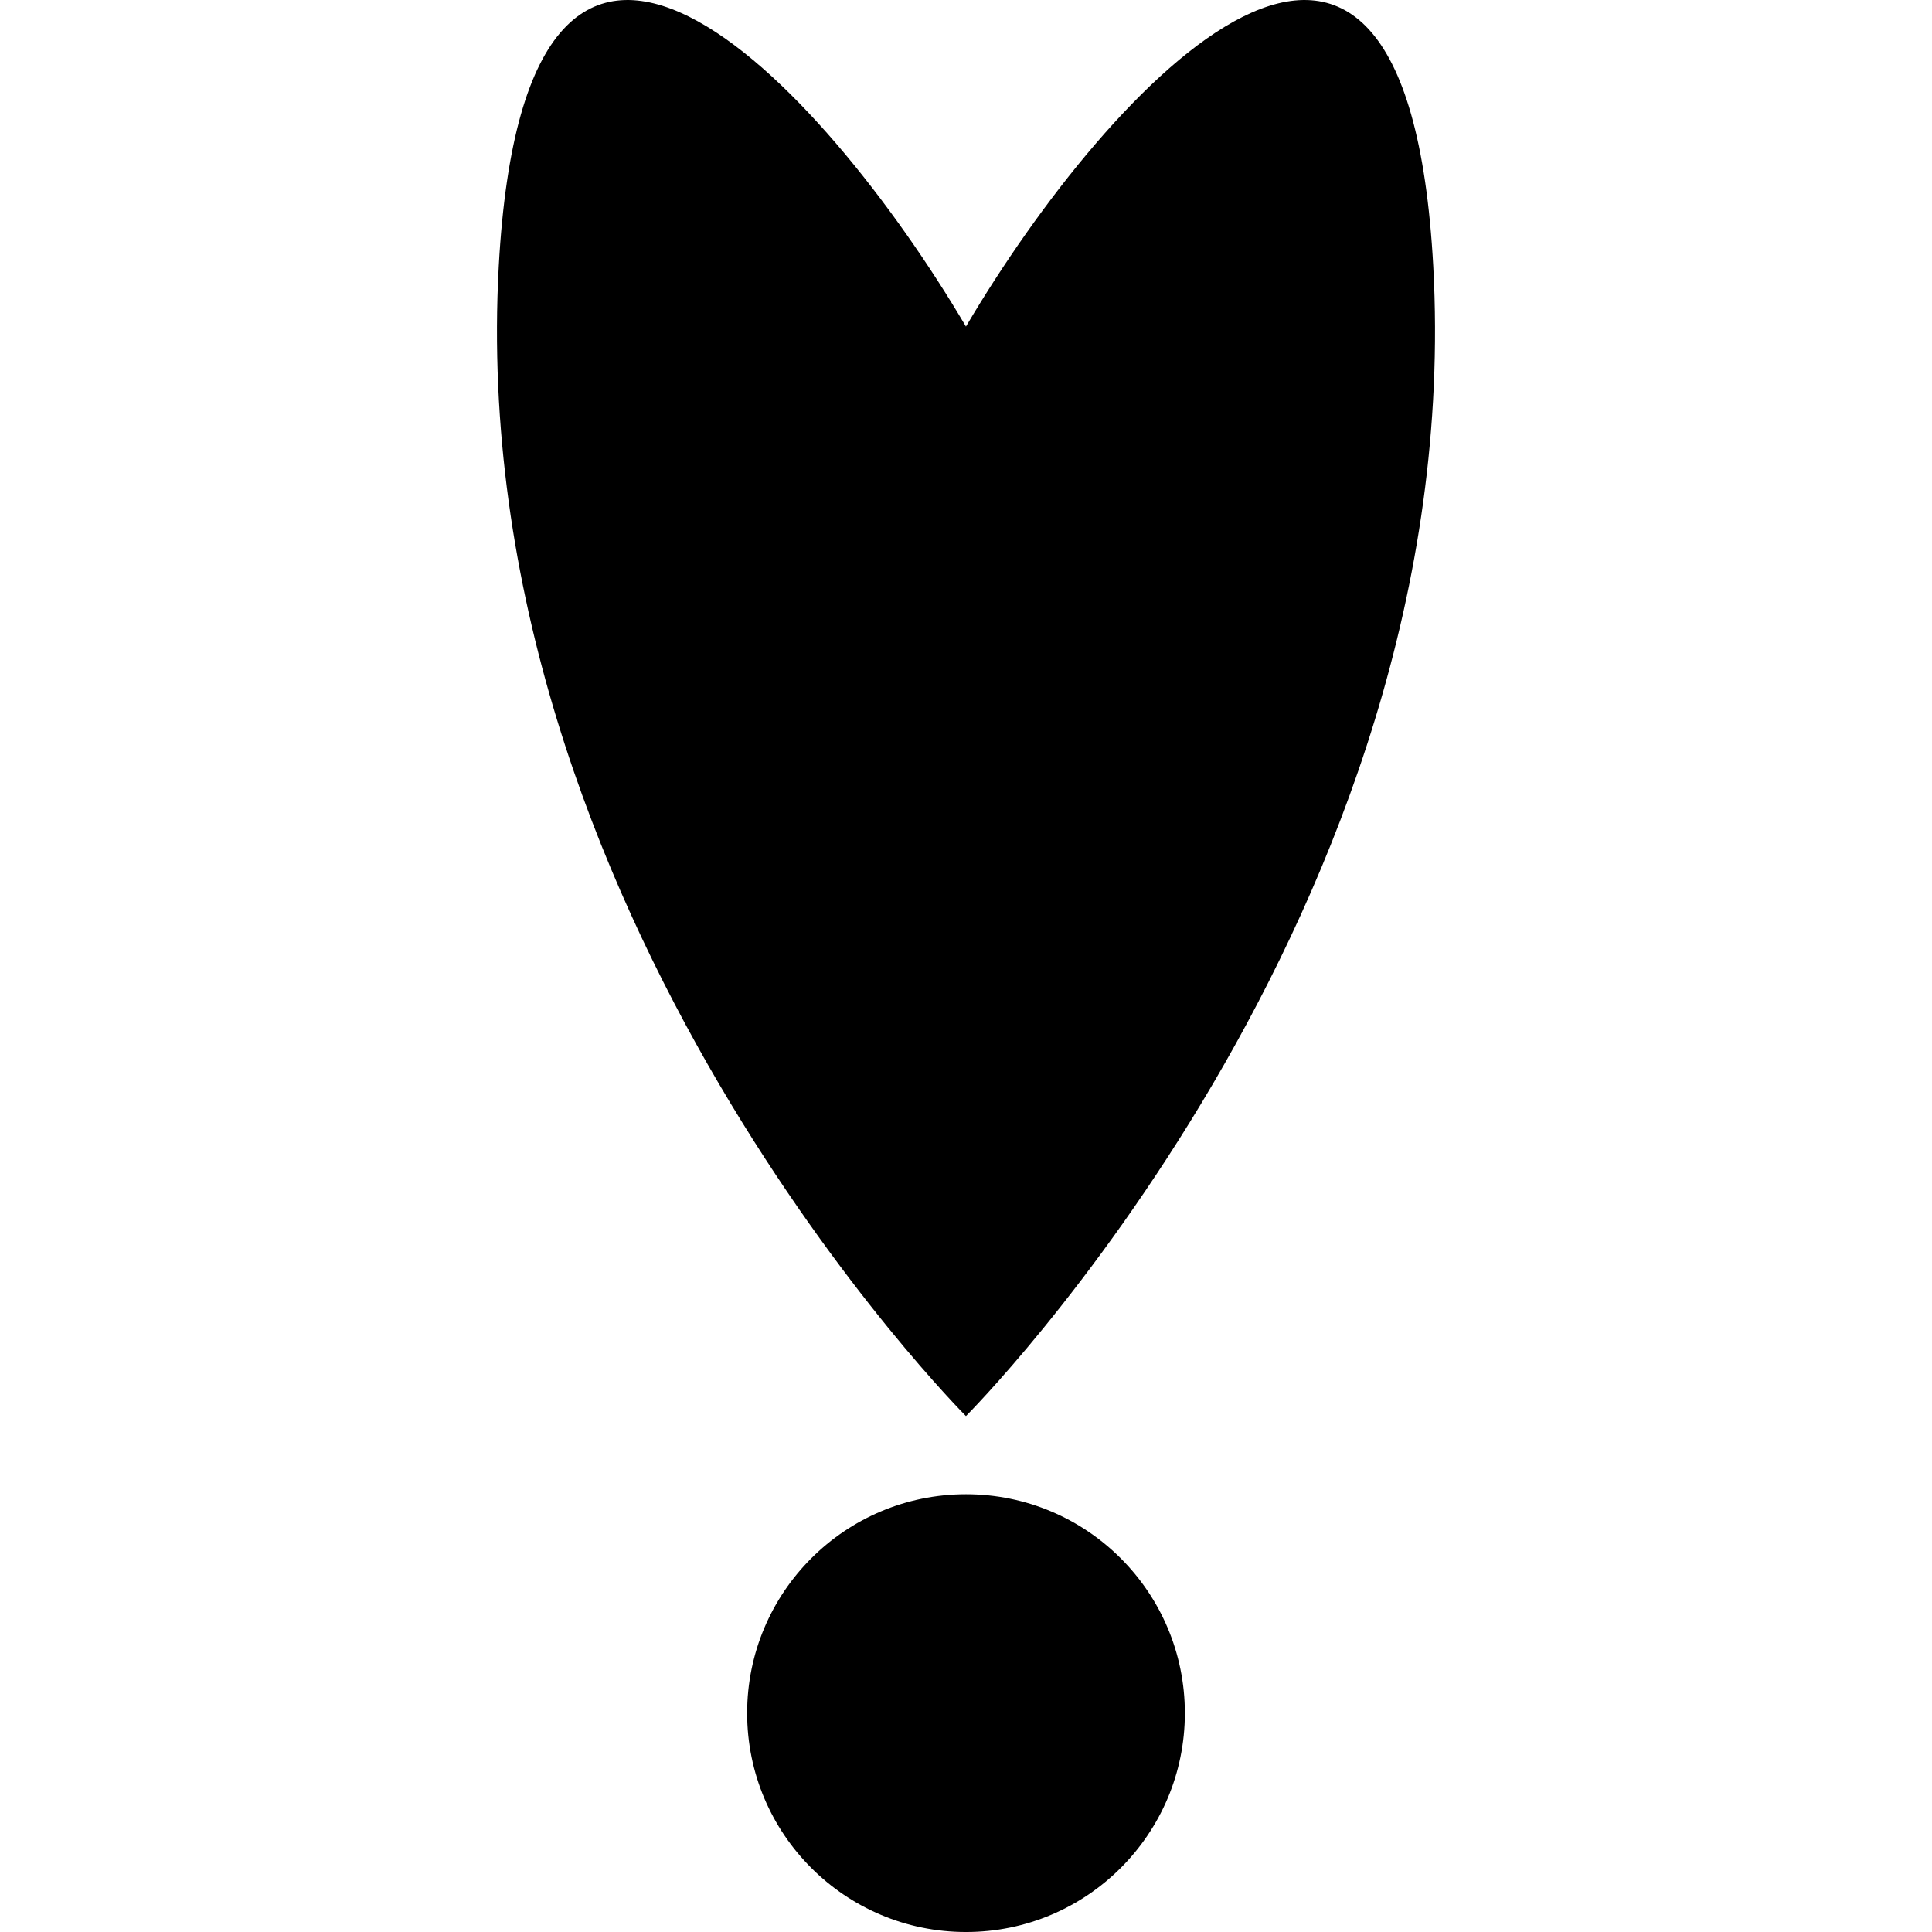 <?xml version="1.0" encoding="iso-8859-1"?>
<!-- Uploaded to: SVG Repo, www.svgrepo.com, Generator: SVG Repo Mixer Tools -->
<!DOCTYPE svg PUBLIC "-//W3C//DTD SVG 1.1//EN" "http://www.w3.org/Graphics/SVG/1.1/DTD/svg11.dtd">
<svg fill="#000000" version="1.1" id="Capa_1" xmlns="http://www.w3.org/2000/svg" xmlns:xlink="http://www.w3.org/1999/xlink" 
	 width="800px" height="800px" viewBox="0 0 186.992 186.992"
	 xml:space="preserve">
<g>
	<g>
		<path d="M138.723,25.785c-2.654-48.711-31.386-17.685-45.232,5.822C79.648,8.1,50.942-22.926,48.271,25.785
			c-3.408,62.692,45.22,111.273,45.22,111.273S142.11,88.483,138.723,25.785z"/>
		<path d="M93.497,144.624c11.701,0,21.182,9.48,21.182,21.185c0,11.697-9.48,21.184-21.182,21.184
			c-11.7,0-21.184-9.486-21.184-21.184C72.313,154.104,81.797,144.624,93.497,144.624z"/>
	</g>
</g>
</svg>